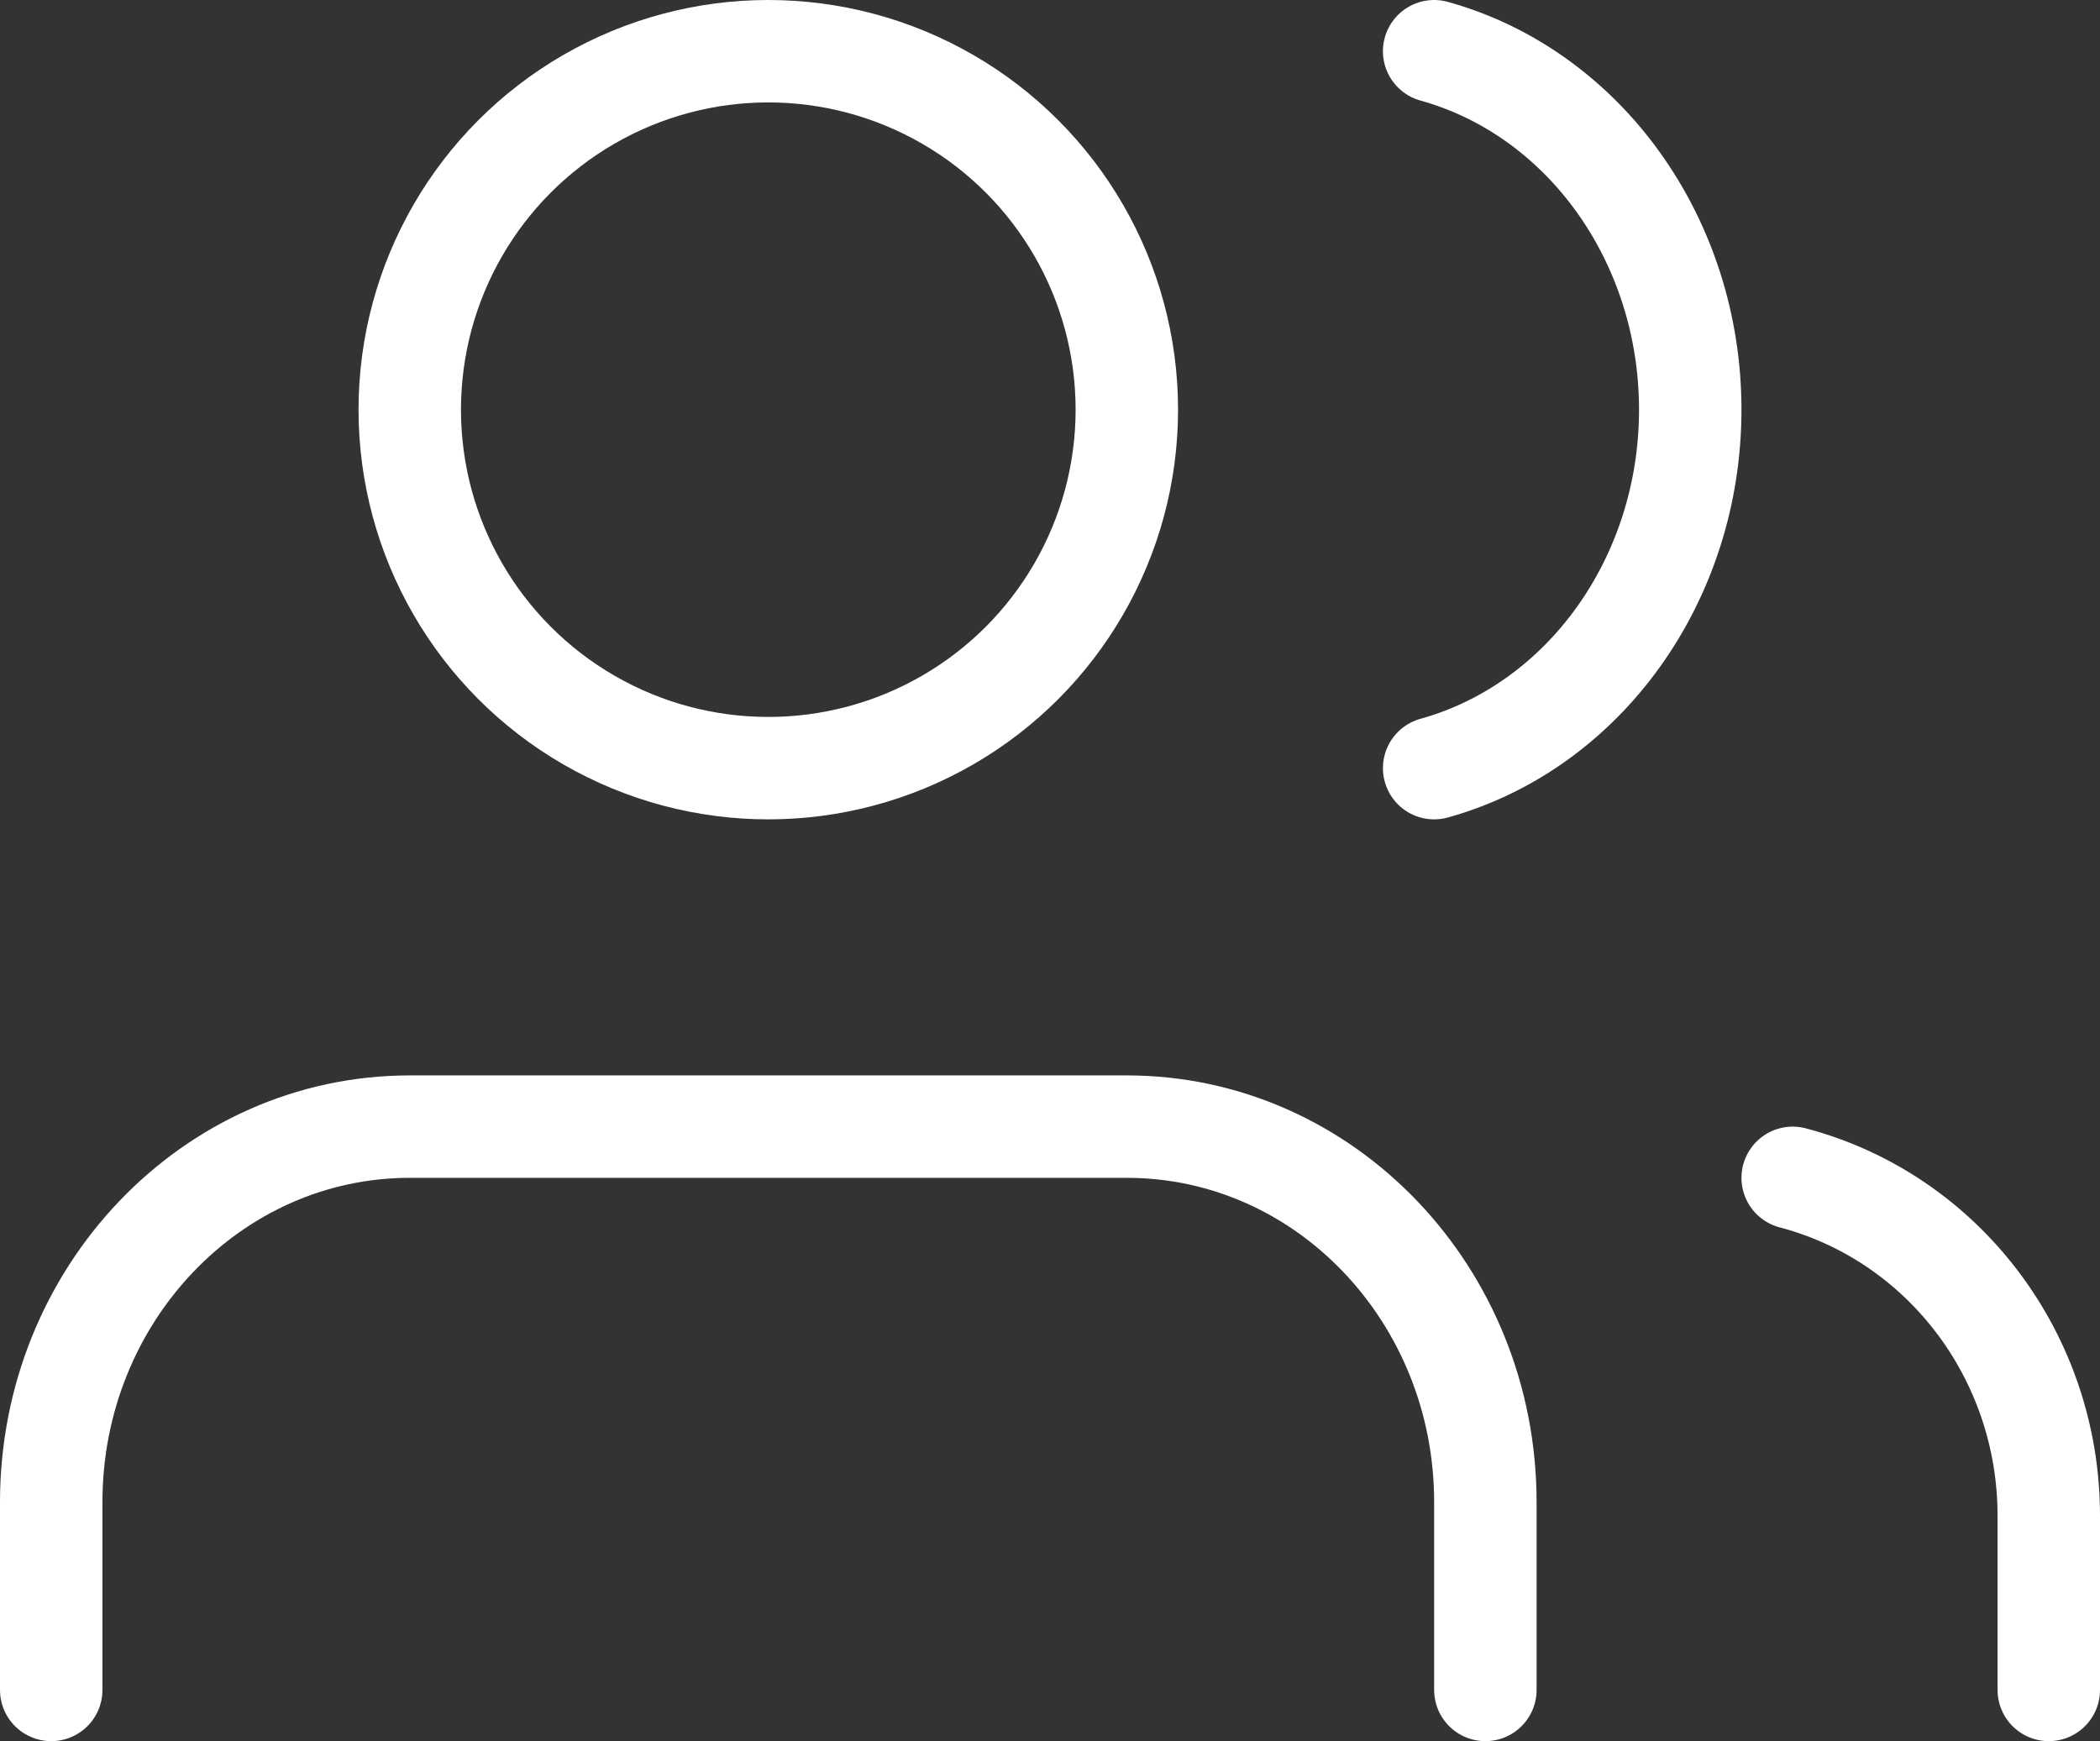 <svg width="41" height="34" viewBox="0 0 41 34" xmlns="http://www.w3.org/2000/svg">
    <rect x="0" y="0" width="41" height="34" fill="#333333" stroke="none"/>
    <g transform="translate(1 1)" stroke="#FFF" stroke-width="2" fill="none" fill-rule="evenodd" stroke-linecap="round" stroke-linejoin="round">
        <path d="M28 32v-3.667C28 24.283 24.866 21 21 21H7c-3.866 0-7 3.283-7 7.333V32"/>
        <circle cx="14" cy="7" r="7"/>
        <path d="M39 32v-3.407c-.002-3.106-2.058-5.817-5-6.593M27 0c2.942.819 5 3.7 5 7s-2.058 6.181-5 7"/>
    </g>
</svg>
